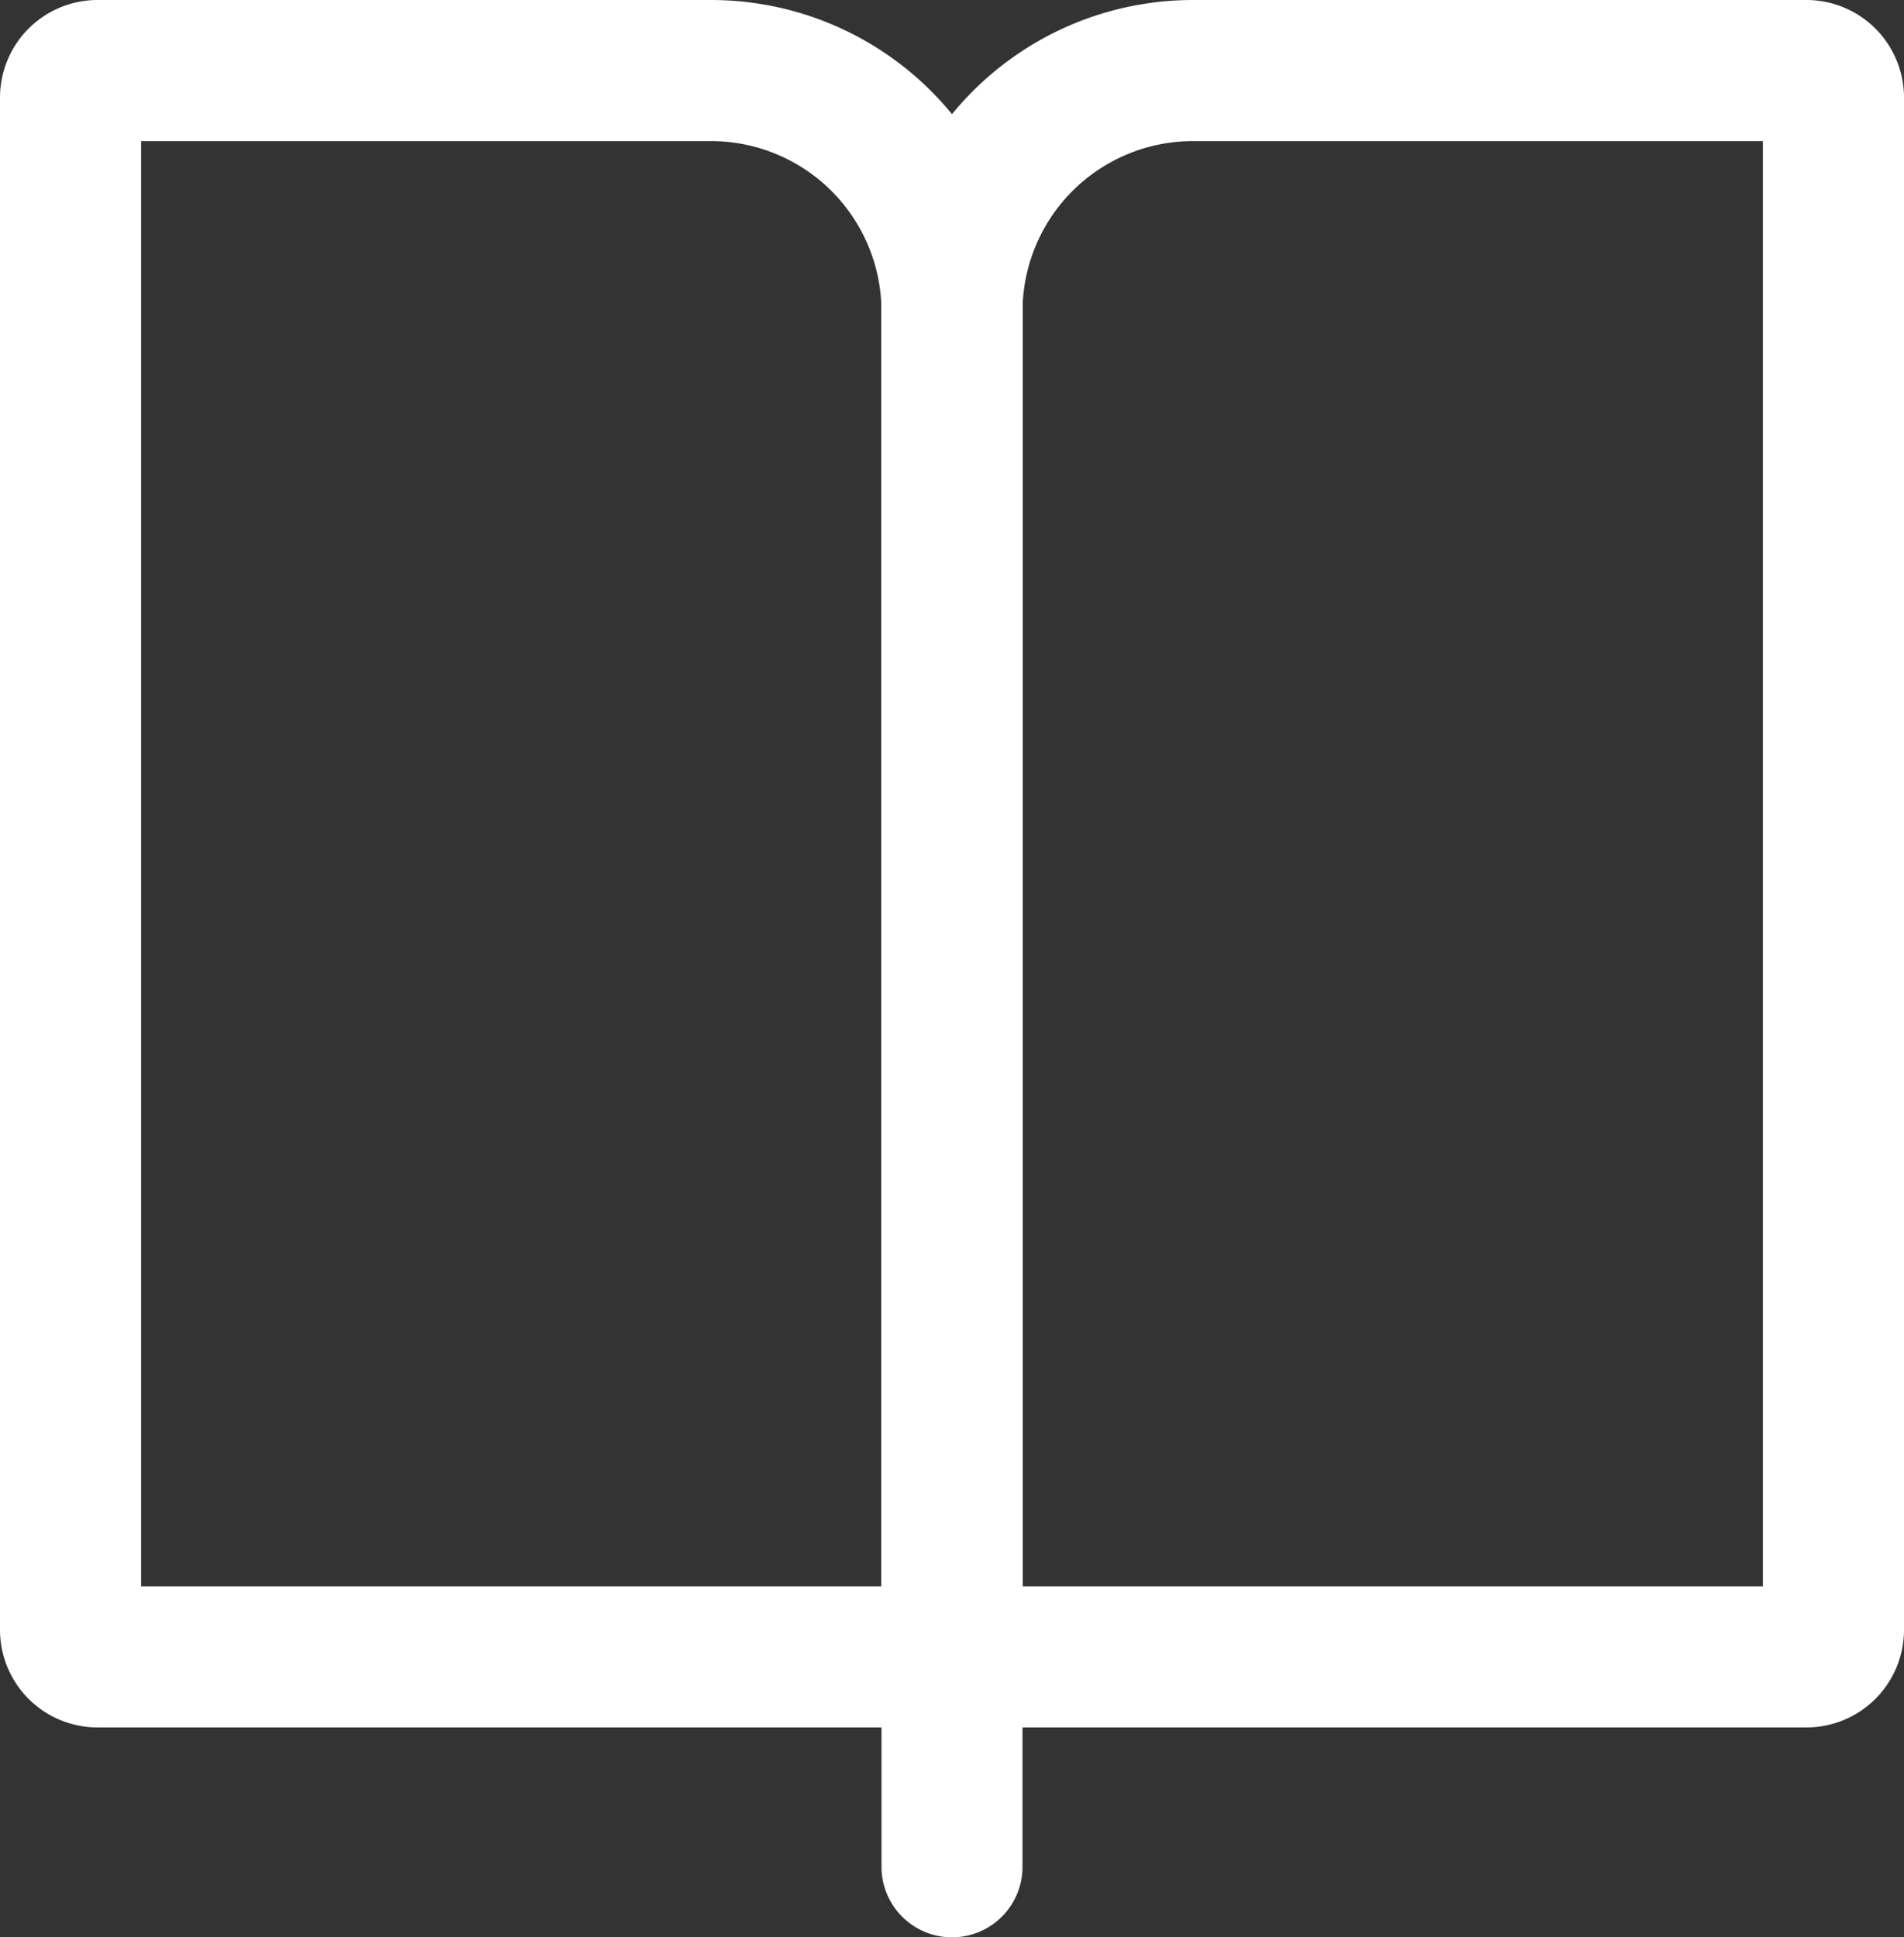 <svg xmlns="http://www.w3.org/2000/svg" viewBox="0 0 32.4 32.95"><rect x="0" y="0" width="32.4" height="32.95" fill="#333333" stroke="none"/><defs><style>.cls-1,.cls-2{fill:none;stroke:#fff;stroke-miterlimit:10;stroke-width:2.4px;}.cls-2{stroke-linecap:round;}</style></defs><g id="レイヤー_2" data-name="レイヤー 2"><g id="レイヤー_1-2" data-name="レイヤー 1"><path class="cls-1" d="M1.66,1.2H12.1a4.1,4.1,0,0,1,4.1,4.1V27.72a.46.46,0,0,1-.46.46H1.66a.46.46,0,0,1-.46-.46V1.66a.46.46,0,0,1,.46-.46Z"/><path class="cls-1" d="M16.66,1.2H30.74a.46.46,0,0,1,.46.46V24.08a4.1,4.1,0,0,1-4.1,4.1H16.66a.46.46,0,0,1-.46-.46V1.66a.46.46,0,0,1,.46-.46Z" transform="translate(47.4 29.38) rotate(-180)"/><line class="cls-2" x1="16.2" y1="3.29" x2="16.2" y2="31.75"/></g></g></svg>
